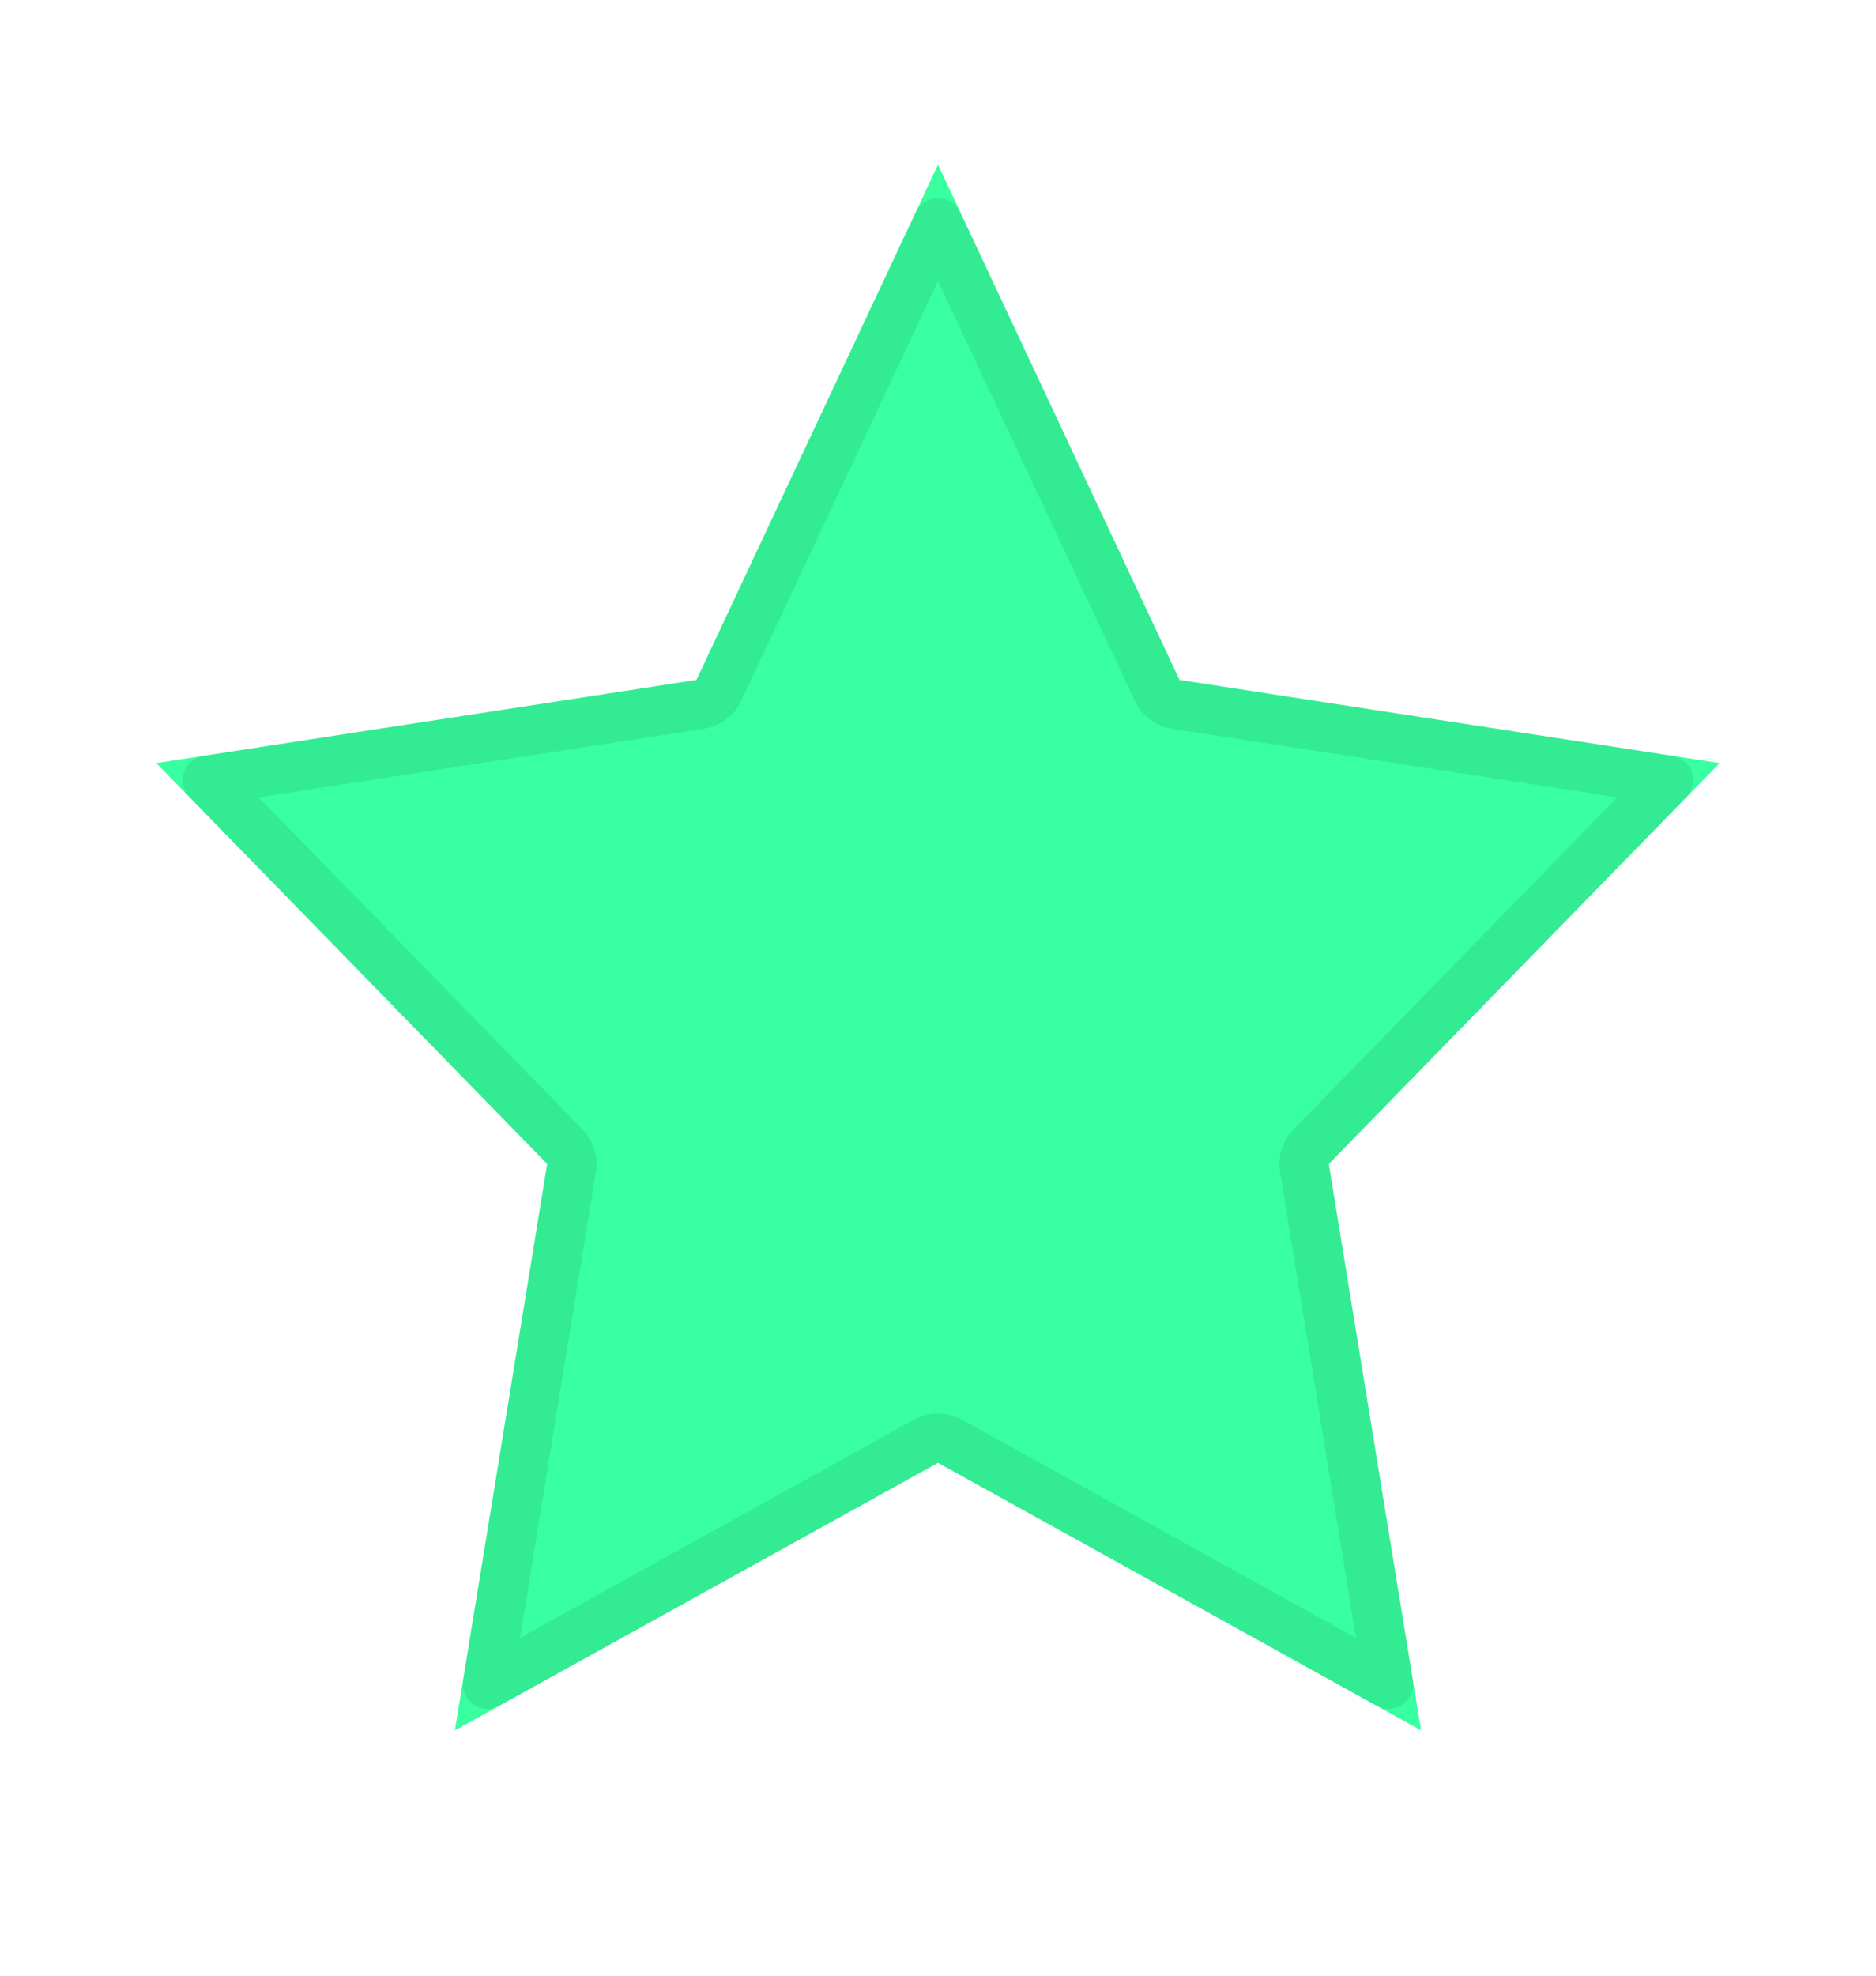 <?xml version="1.0" encoding="UTF-8"?>
<svg xmlns="http://www.w3.org/2000/svg" width="19" height="20" viewBox="0 0 19 20" fill="none">
  <path d="M9.5 1.667L11.946 6.883L17.417 7.725L13.458 11.783L14.392 17.517L9.5 14.808L4.607 17.517L5.542 11.783L1.583 7.725L7.054 6.883L9.5 1.667Z" fill="#38FFA0"></path>
  <path d="M9.5 2.256L11.72 6.989C11.755 7.065 11.826 7.118 11.908 7.13L16.898 7.898L13.279 11.609C13.224 11.666 13.199 11.745 13.211 11.824L14.063 17.049L9.621 14.59C9.546 14.548 9.454 14.548 9.379 14.59L4.937 17.049L5.788 11.824C5.801 11.745 5.776 11.666 5.721 11.609L2.101 7.898L7.092 7.13C7.174 7.118 7.245 7.065 7.28 6.989L9.5 2.256Z" stroke="#09341F" stroke-opacity="0.1" stroke-width="0.5" stroke-linecap="round" stroke-linejoin="round"></path>
</svg>
